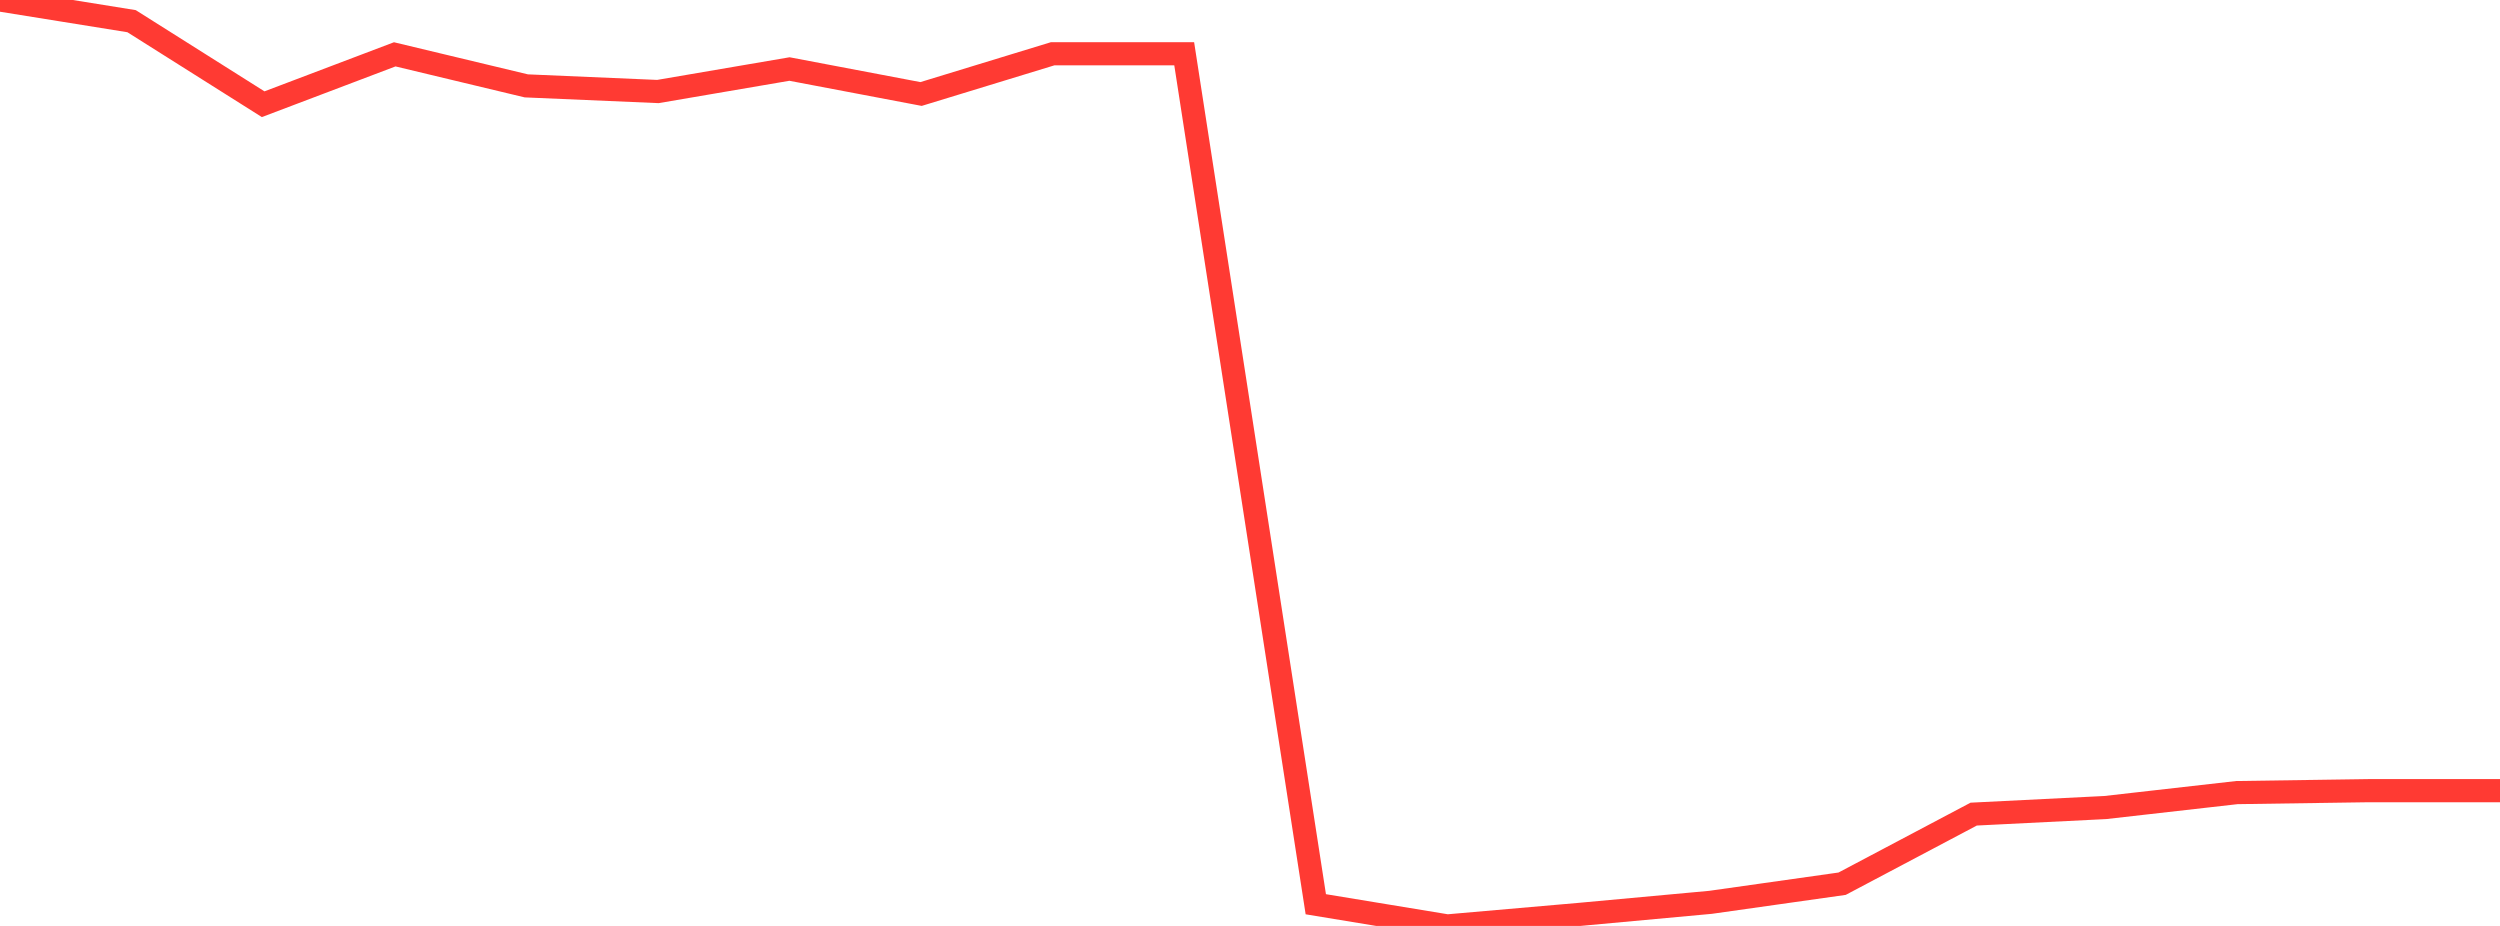 <?xml version="1.0" standalone="no"?>
<!DOCTYPE svg PUBLIC "-//W3C//DTD SVG 1.1//EN" "http://www.w3.org/Graphics/SVG/1.1/DTD/svg11.dtd">

<svg width="135" height="50" viewBox="0 0 135 50" preserveAspectRatio="none" 
  xmlns="http://www.w3.org/2000/svg"
  xmlns:xlink="http://www.w3.org/1999/xlink">


<polyline points="0.0, 0.0 7.105, 1.144 14.211, 5.628 21.316, 2.934 28.421, 4.637 35.526, 4.942 42.632, 3.727 49.737, 5.076 56.842, 2.904 63.947, 2.904 71.053, 48.829 78.158, 50.0 85.263, 49.38 92.368, 48.726 99.474, 47.72 106.579, 43.962 113.684, 43.607 120.789, 42.8 127.895, 42.696 135.0, 42.696" fill="none" stroke="#ff3a33" stroke-width="1.25"/>

</svg>